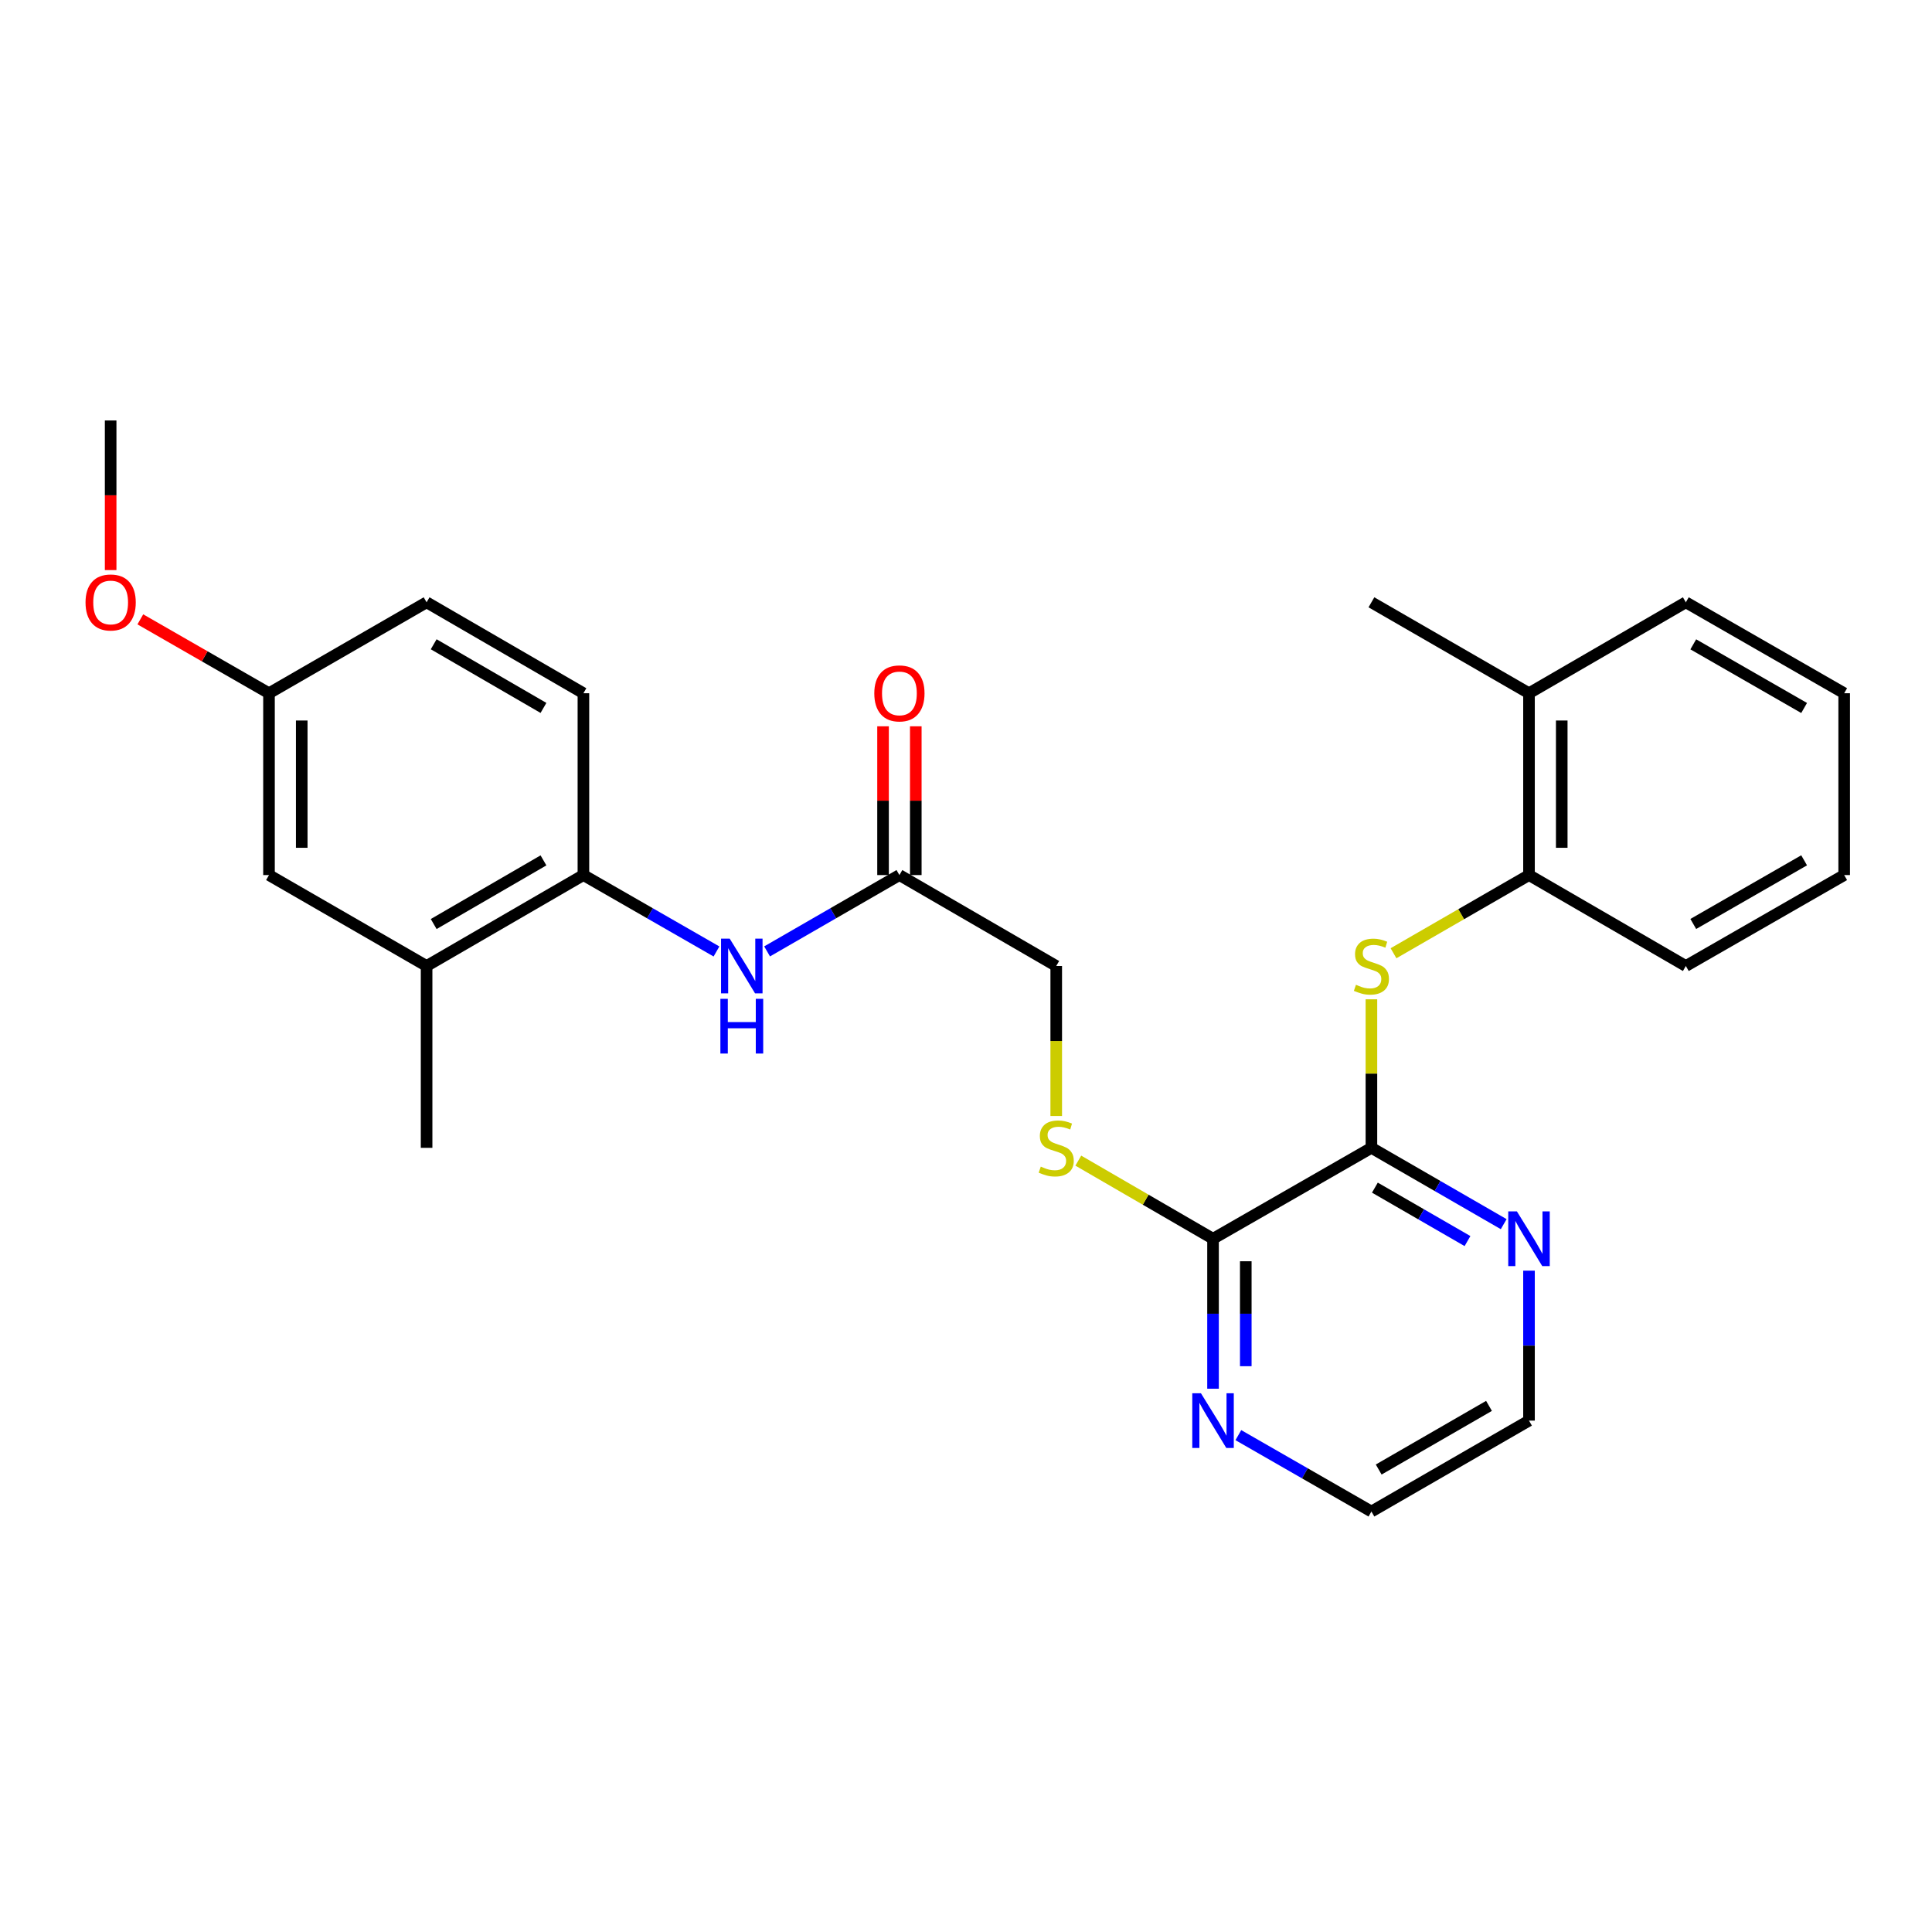 <?xml version='1.0' encoding='iso-8859-1'?>
<svg version='1.1' baseProfile='full'
              xmlns='http://www.w3.org/2000/svg'
                      xmlns:rdkit='http://www.rdkit.org/xml'
                      xmlns:xlink='http://www.w3.org/1999/xlink'
                  xml:space='preserve'
width='1000px' height='1000px' viewBox='0 0 1000 1000'>
<!-- END OF HEADER -->
<rect style='opacity:1.0;fill:#FFFFFF;stroke:none' width='1000' height='1000' x='0' y='0'> </rect>
<path class='bond-0' d='M 709.843,594.115 L 709.843,555.674' style='fill:none;fill-rule:evenodd;stroke:#000000;stroke-width:6px;stroke-linecap:butt;stroke-linejoin:miter;stroke-opacity:1' />
<path class='bond-0' d='M 709.843,555.674 L 709.843,517.233' style='fill:none;fill-rule:evenodd;stroke:#CCCC00;stroke-width:6px;stroke-linecap:butt;stroke-linejoin:miter;stroke-opacity:1' />
<path class='bond-1' d='M 709.843,594.115 L 627.864,641.182' style='fill:none;fill-rule:evenodd;stroke:#000000;stroke-width:6px;stroke-linecap:butt;stroke-linejoin:miter;stroke-opacity:1' />
<path class='bond-8' d='M 709.843,594.115 L 744.078,613.87' style='fill:none;fill-rule:evenodd;stroke:#000000;stroke-width:6px;stroke-linecap:butt;stroke-linejoin:miter;stroke-opacity:1' />
<path class='bond-8' d='M 744.078,613.87 L 778.313,633.626' style='fill:none;fill-rule:evenodd;stroke:#0000FF;stroke-width:6px;stroke-linecap:butt;stroke-linejoin:miter;stroke-opacity:1' />
<path class='bond-8' d='M 711.643,614.72 L 735.607,628.549' style='fill:none;fill-rule:evenodd;stroke:#000000;stroke-width:6px;stroke-linecap:butt;stroke-linejoin:miter;stroke-opacity:1' />
<path class='bond-8' d='M 735.607,628.549 L 759.572,642.378' style='fill:none;fill-rule:evenodd;stroke:#0000FF;stroke-width:6px;stroke-linecap:butt;stroke-linejoin:miter;stroke-opacity:1' />
<path class='bond-5' d='M 721.277,493.402 L 756.342,473.167' style='fill:none;fill-rule:evenodd;stroke:#CCCC00;stroke-width:6px;stroke-linecap:butt;stroke-linejoin:miter;stroke-opacity:1' />
<path class='bond-5' d='M 756.342,473.167 L 791.407,452.933' style='fill:none;fill-rule:evenodd;stroke:#000000;stroke-width:6px;stroke-linecap:butt;stroke-linejoin:miter;stroke-opacity:1' />
<path class='bond-6' d='M 627.864,641.182 L 592.997,620.961' style='fill:none;fill-rule:evenodd;stroke:#000000;stroke-width:6px;stroke-linecap:butt;stroke-linejoin:miter;stroke-opacity:1' />
<path class='bond-6' d='M 592.997,620.961 L 558.13,600.741' style='fill:none;fill-rule:evenodd;stroke:#CCCC00;stroke-width:6px;stroke-linecap:butt;stroke-linejoin:miter;stroke-opacity:1' />
<path class='bond-9' d='M 627.864,641.182 L 627.864,679.988' style='fill:none;fill-rule:evenodd;stroke:#000000;stroke-width:6px;stroke-linecap:butt;stroke-linejoin:miter;stroke-opacity:1' />
<path class='bond-9' d='M 627.864,679.988 L 627.864,718.793' style='fill:none;fill-rule:evenodd;stroke:#0000FF;stroke-width:6px;stroke-linecap:butt;stroke-linejoin:miter;stroke-opacity:1' />
<path class='bond-9' d='M 644.812,652.824 L 644.812,679.988' style='fill:none;fill-rule:evenodd;stroke:#000000;stroke-width:6px;stroke-linecap:butt;stroke-linejoin:miter;stroke-opacity:1' />
<path class='bond-9' d='M 644.812,679.988 L 644.812,707.151' style='fill:none;fill-rule:evenodd;stroke:#0000FF;stroke-width:6px;stroke-linecap:butt;stroke-linejoin:miter;stroke-opacity:1' />
<path class='bond-2' d='M 397.047,492.445 L 431.291,472.689' style='fill:none;fill-rule:evenodd;stroke:#0000FF;stroke-width:6px;stroke-linecap:butt;stroke-linejoin:miter;stroke-opacity:1' />
<path class='bond-2' d='M 431.291,472.689 L 465.535,452.933' style='fill:none;fill-rule:evenodd;stroke:#000000;stroke-width:6px;stroke-linecap:butt;stroke-linejoin:miter;stroke-opacity:1' />
<path class='bond-3' d='M 370.849,492.477 L 336.411,472.705' style='fill:none;fill-rule:evenodd;stroke:#0000FF;stroke-width:6px;stroke-linecap:butt;stroke-linejoin:miter;stroke-opacity:1' />
<path class='bond-3' d='M 336.411,472.705 L 301.973,452.933' style='fill:none;fill-rule:evenodd;stroke:#000000;stroke-width:6px;stroke-linecap:butt;stroke-linejoin:miter;stroke-opacity:1' />
<path class='bond-7' d='M 301.973,452.933 L 220.804,500' style='fill:none;fill-rule:evenodd;stroke:#000000;stroke-width:6px;stroke-linecap:butt;stroke-linejoin:miter;stroke-opacity:1' />
<path class='bond-7' d='M 281.297,445.332 L 224.478,478.279' style='fill:none;fill-rule:evenodd;stroke:#000000;stroke-width:6px;stroke-linecap:butt;stroke-linejoin:miter;stroke-opacity:1' />
<path class='bond-13' d='M 301.973,452.933 L 301.973,358.818' style='fill:none;fill-rule:evenodd;stroke:#000000;stroke-width:6px;stroke-linecap:butt;stroke-linejoin:miter;stroke-opacity:1' />
<path class='bond-4' d='M 465.535,452.933 L 546.704,500' style='fill:none;fill-rule:evenodd;stroke:#000000;stroke-width:6px;stroke-linecap:butt;stroke-linejoin:miter;stroke-opacity:1' />
<path class='bond-11' d='M 474.009,452.933 L 474.009,414.432' style='fill:none;fill-rule:evenodd;stroke:#000000;stroke-width:6px;stroke-linecap:butt;stroke-linejoin:miter;stroke-opacity:1' />
<path class='bond-11' d='M 474.009,414.432 L 474.009,375.931' style='fill:none;fill-rule:evenodd;stroke:#FF0000;stroke-width:6px;stroke-linecap:butt;stroke-linejoin:miter;stroke-opacity:1' />
<path class='bond-11' d='M 457.062,452.933 L 457.062,414.432' style='fill:none;fill-rule:evenodd;stroke:#000000;stroke-width:6px;stroke-linecap:butt;stroke-linejoin:miter;stroke-opacity:1' />
<path class='bond-11' d='M 457.062,414.432 L 457.062,375.931' style='fill:none;fill-rule:evenodd;stroke:#FF0000;stroke-width:6px;stroke-linecap:butt;stroke-linejoin:miter;stroke-opacity:1' />
<path class='bond-12' d='M 791.407,452.933 L 791.407,358.818' style='fill:none;fill-rule:evenodd;stroke:#000000;stroke-width:6px;stroke-linecap:butt;stroke-linejoin:miter;stroke-opacity:1' />
<path class='bond-12' d='M 808.355,438.816 L 808.355,372.935' style='fill:none;fill-rule:evenodd;stroke:#000000;stroke-width:6px;stroke-linecap:butt;stroke-linejoin:miter;stroke-opacity:1' />
<path class='bond-21' d='M 791.407,452.933 L 872.586,500' style='fill:none;fill-rule:evenodd;stroke:#000000;stroke-width:6px;stroke-linecap:butt;stroke-linejoin:miter;stroke-opacity:1' />
<path class='bond-14' d='M 546.704,577.642 L 546.704,538.821' style='fill:none;fill-rule:evenodd;stroke:#CCCC00;stroke-width:6px;stroke-linecap:butt;stroke-linejoin:miter;stroke-opacity:1' />
<path class='bond-14' d='M 546.704,538.821 L 546.704,500' style='fill:none;fill-rule:evenodd;stroke:#000000;stroke-width:6px;stroke-linecap:butt;stroke-linejoin:miter;stroke-opacity:1' />
<path class='bond-10' d='M 220.804,500 L 139.231,452.933' style='fill:none;fill-rule:evenodd;stroke:#000000;stroke-width:6px;stroke-linecap:butt;stroke-linejoin:miter;stroke-opacity:1' />
<path class='bond-20' d='M 220.804,500 L 220.804,594.115' style='fill:none;fill-rule:evenodd;stroke:#000000;stroke-width:6px;stroke-linecap:butt;stroke-linejoin:miter;stroke-opacity:1' />
<path class='bond-18' d='M 791.407,657.695 L 791.407,696.501' style='fill:none;fill-rule:evenodd;stroke:#0000FF;stroke-width:6px;stroke-linecap:butt;stroke-linejoin:miter;stroke-opacity:1' />
<path class='bond-18' d='M 791.407,696.501 L 791.407,735.306' style='fill:none;fill-rule:evenodd;stroke:#000000;stroke-width:6px;stroke-linecap:butt;stroke-linejoin:miter;stroke-opacity:1' />
<path class='bond-27' d='M 640.967,742.828 L 675.405,762.596' style='fill:none;fill-rule:evenodd;stroke:#0000FF;stroke-width:6px;stroke-linecap:butt;stroke-linejoin:miter;stroke-opacity:1' />
<path class='bond-27' d='M 675.405,762.596 L 709.843,782.364' style='fill:none;fill-rule:evenodd;stroke:#000000;stroke-width:6px;stroke-linecap:butt;stroke-linejoin:miter;stroke-opacity:1' />
<path class='bond-29' d='M 139.231,452.933 L 139.231,358.818' style='fill:none;fill-rule:evenodd;stroke:#000000;stroke-width:6px;stroke-linecap:butt;stroke-linejoin:miter;stroke-opacity:1' />
<path class='bond-29' d='M 156.178,438.816 L 156.178,372.935' style='fill:none;fill-rule:evenodd;stroke:#000000;stroke-width:6px;stroke-linecap:butt;stroke-linejoin:miter;stroke-opacity:1' />
<path class='bond-22' d='M 791.407,358.818 L 709.843,311.751' style='fill:none;fill-rule:evenodd;stroke:#000000;stroke-width:6px;stroke-linecap:butt;stroke-linejoin:miter;stroke-opacity:1' />
<path class='bond-23' d='M 791.407,358.818 L 872.586,311.751' style='fill:none;fill-rule:evenodd;stroke:#000000;stroke-width:6px;stroke-linecap:butt;stroke-linejoin:miter;stroke-opacity:1' />
<path class='bond-16' d='M 301.973,358.818 L 220.804,311.751' style='fill:none;fill-rule:evenodd;stroke:#000000;stroke-width:6px;stroke-linecap:butt;stroke-linejoin:miter;stroke-opacity:1' />
<path class='bond-16' d='M 281.297,366.419 L 224.478,333.472' style='fill:none;fill-rule:evenodd;stroke:#000000;stroke-width:6px;stroke-linecap:butt;stroke-linejoin:miter;stroke-opacity:1' />
<path class='bond-15' d='M 139.231,358.818 L 220.804,311.751' style='fill:none;fill-rule:evenodd;stroke:#000000;stroke-width:6px;stroke-linecap:butt;stroke-linejoin:miter;stroke-opacity:1' />
<path class='bond-17' d='M 139.231,358.818 L 105.932,339.696' style='fill:none;fill-rule:evenodd;stroke:#000000;stroke-width:6px;stroke-linecap:butt;stroke-linejoin:miter;stroke-opacity:1' />
<path class='bond-17' d='M 105.932,339.696 L 72.634,320.574' style='fill:none;fill-rule:evenodd;stroke:#FF0000;stroke-width:6px;stroke-linecap:butt;stroke-linejoin:miter;stroke-opacity:1' />
<path class='bond-24' d='M 57.271,295.078 L 57.271,256.357' style='fill:none;fill-rule:evenodd;stroke:#FF0000;stroke-width:6px;stroke-linecap:butt;stroke-linejoin:miter;stroke-opacity:1' />
<path class='bond-24' d='M 57.271,256.357 L 57.271,217.636' style='fill:none;fill-rule:evenodd;stroke:#000000;stroke-width:6px;stroke-linecap:butt;stroke-linejoin:miter;stroke-opacity:1' />
<path class='bond-19' d='M 791.407,735.306 L 709.843,782.364' style='fill:none;fill-rule:evenodd;stroke:#000000;stroke-width:6px;stroke-linecap:butt;stroke-linejoin:miter;stroke-opacity:1' />
<path class='bond-19' d='M 770.703,727.685 L 713.608,760.626' style='fill:none;fill-rule:evenodd;stroke:#000000;stroke-width:6px;stroke-linecap:butt;stroke-linejoin:miter;stroke-opacity:1' />
<path class='bond-25' d='M 872.586,500 L 954.545,452.933' style='fill:none;fill-rule:evenodd;stroke:#000000;stroke-width:6px;stroke-linecap:butt;stroke-linejoin:miter;stroke-opacity:1' />
<path class='bond-25' d='M 876.44,478.243 L 933.812,445.297' style='fill:none;fill-rule:evenodd;stroke:#000000;stroke-width:6px;stroke-linecap:butt;stroke-linejoin:miter;stroke-opacity:1' />
<path class='bond-28' d='M 872.586,311.751 L 954.545,358.818' style='fill:none;fill-rule:evenodd;stroke:#000000;stroke-width:6px;stroke-linecap:butt;stroke-linejoin:miter;stroke-opacity:1' />
<path class='bond-28' d='M 876.44,333.508 L 933.812,366.455' style='fill:none;fill-rule:evenodd;stroke:#000000;stroke-width:6px;stroke-linecap:butt;stroke-linejoin:miter;stroke-opacity:1' />
<path class='bond-26' d='M 954.545,452.933 L 954.545,358.818' style='fill:none;fill-rule:evenodd;stroke:#000000;stroke-width:6px;stroke-linecap:butt;stroke-linejoin:miter;stroke-opacity:1' />
<path  class='atom-1' d='M 701.843 509.72
Q 702.163 509.84, 703.483 510.4
Q 704.803 510.96, 706.243 511.32
Q 707.723 511.64, 709.163 511.64
Q 711.843 511.64, 713.403 510.36
Q 714.963 509.04, 714.963 506.76
Q 714.963 505.2, 714.163 504.24
Q 713.403 503.28, 712.203 502.76
Q 711.003 502.24, 709.003 501.64
Q 706.483 500.88, 704.963 500.16
Q 703.483 499.44, 702.403 497.92
Q 701.363 496.4, 701.363 493.84
Q 701.363 490.28, 703.763 488.08
Q 706.203 485.88, 711.003 485.88
Q 714.283 485.88, 718.003 487.44
L 717.083 490.52
Q 713.683 489.12, 711.123 489.12
Q 708.363 489.12, 706.843 490.28
Q 705.323 491.4, 705.363 493.36
Q 705.363 494.88, 706.123 495.8
Q 706.923 496.72, 708.043 497.24
Q 709.203 497.76, 711.123 498.36
Q 713.683 499.16, 715.203 499.96
Q 716.723 500.76, 717.803 502.4
Q 718.923 504, 718.923 506.76
Q 718.923 510.68, 716.283 512.8
Q 713.683 514.88, 709.323 514.88
Q 706.803 514.88, 704.883 514.32
Q 703.003 513.8, 700.763 512.88
L 701.843 509.72
' fill='#CCCC00'/>
<path  class='atom-3' d='M 377.692 485.84
L 386.972 500.84
Q 387.892 502.32, 389.372 505
Q 390.852 507.68, 390.932 507.84
L 390.932 485.84
L 394.692 485.84
L 394.692 514.16
L 390.812 514.16
L 380.852 497.76
Q 379.692 495.84, 378.452 493.64
Q 377.252 491.44, 376.892 490.76
L 376.892 514.16
L 373.212 514.16
L 373.212 485.84
L 377.692 485.84
' fill='#0000FF'/>
<path  class='atom-3' d='M 372.872 516.992
L 376.712 516.992
L 376.712 529.032
L 391.192 529.032
L 391.192 516.992
L 395.032 516.992
L 395.032 545.312
L 391.192 545.312
L 391.192 532.232
L 376.712 532.232
L 376.712 545.312
L 372.872 545.312
L 372.872 516.992
' fill='#0000FF'/>
<path  class='atom-7' d='M 538.704 603.835
Q 539.024 603.955, 540.344 604.515
Q 541.664 605.075, 543.104 605.435
Q 544.584 605.755, 546.024 605.755
Q 548.704 605.755, 550.264 604.475
Q 551.824 603.155, 551.824 600.875
Q 551.824 599.315, 551.024 598.355
Q 550.264 597.395, 549.064 596.875
Q 547.864 596.355, 545.864 595.755
Q 543.344 594.995, 541.824 594.275
Q 540.344 593.555, 539.264 592.035
Q 538.224 590.515, 538.224 587.955
Q 538.224 584.395, 540.624 582.195
Q 543.064 579.995, 547.864 579.995
Q 551.144 579.995, 554.864 581.555
L 553.944 584.635
Q 550.544 583.235, 547.984 583.235
Q 545.224 583.235, 543.704 584.395
Q 542.184 585.515, 542.224 587.475
Q 542.224 588.995, 542.984 589.915
Q 543.784 590.835, 544.904 591.355
Q 546.064 591.875, 547.984 592.475
Q 550.544 593.275, 552.064 594.075
Q 553.584 594.875, 554.664 596.515
Q 555.784 598.115, 555.784 600.875
Q 555.784 604.795, 553.144 606.915
Q 550.544 608.995, 546.184 608.995
Q 543.664 608.995, 541.744 608.435
Q 539.864 607.915, 537.624 606.995
L 538.704 603.835
' fill='#CCCC00'/>
<path  class='atom-9' d='M 785.147 627.022
L 794.427 642.022
Q 795.347 643.502, 796.827 646.182
Q 798.307 648.862, 798.387 649.022
L 798.387 627.022
L 802.147 627.022
L 802.147 655.342
L 798.267 655.342
L 788.307 638.942
Q 787.147 637.022, 785.907 634.822
Q 784.707 632.622, 784.347 631.942
L 784.347 655.342
L 780.667 655.342
L 780.667 627.022
L 785.147 627.022
' fill='#0000FF'/>
<path  class='atom-10' d='M 621.604 721.146
L 630.884 736.146
Q 631.804 737.626, 633.284 740.306
Q 634.764 742.986, 634.844 743.146
L 634.844 721.146
L 638.604 721.146
L 638.604 749.466
L 634.724 749.466
L 624.764 733.066
Q 623.604 731.146, 622.364 728.946
Q 621.164 726.746, 620.804 726.066
L 620.804 749.466
L 617.124 749.466
L 617.124 721.146
L 621.604 721.146
' fill='#0000FF'/>
<path  class='atom-12' d='M 452.535 358.898
Q 452.535 352.098, 455.895 348.298
Q 459.255 344.498, 465.535 344.498
Q 471.815 344.498, 475.175 348.298
Q 478.535 352.098, 478.535 358.898
Q 478.535 365.778, 475.135 369.698
Q 471.735 373.578, 465.535 373.578
Q 459.295 373.578, 455.895 369.698
Q 452.535 365.818, 452.535 358.898
M 465.535 370.378
Q 469.855 370.378, 472.175 367.498
Q 474.535 364.578, 474.535 358.898
Q 474.535 353.338, 472.175 350.538
Q 469.855 347.698, 465.535 347.698
Q 461.215 347.698, 458.855 350.498
Q 456.535 353.298, 456.535 358.898
Q 456.535 364.618, 458.855 367.498
Q 461.215 370.378, 465.535 370.378
' fill='#FF0000'/>
<path  class='atom-18' d='M 44.271 311.831
Q 44.271 305.031, 47.631 301.231
Q 50.991 297.431, 57.271 297.431
Q 63.551 297.431, 66.911 301.231
Q 70.271 305.031, 70.271 311.831
Q 70.271 318.711, 66.871 322.631
Q 63.471 326.511, 57.271 326.511
Q 51.031 326.511, 47.631 322.631
Q 44.271 318.751, 44.271 311.831
M 57.271 323.311
Q 61.591 323.311, 63.911 320.431
Q 66.271 317.511, 66.271 311.831
Q 66.271 306.271, 63.911 303.471
Q 61.591 300.631, 57.271 300.631
Q 52.951 300.631, 50.591 303.431
Q 48.271 306.231, 48.271 311.831
Q 48.271 317.551, 50.591 320.431
Q 52.951 323.311, 57.271 323.311
' fill='#FF0000'/>
</svg>
